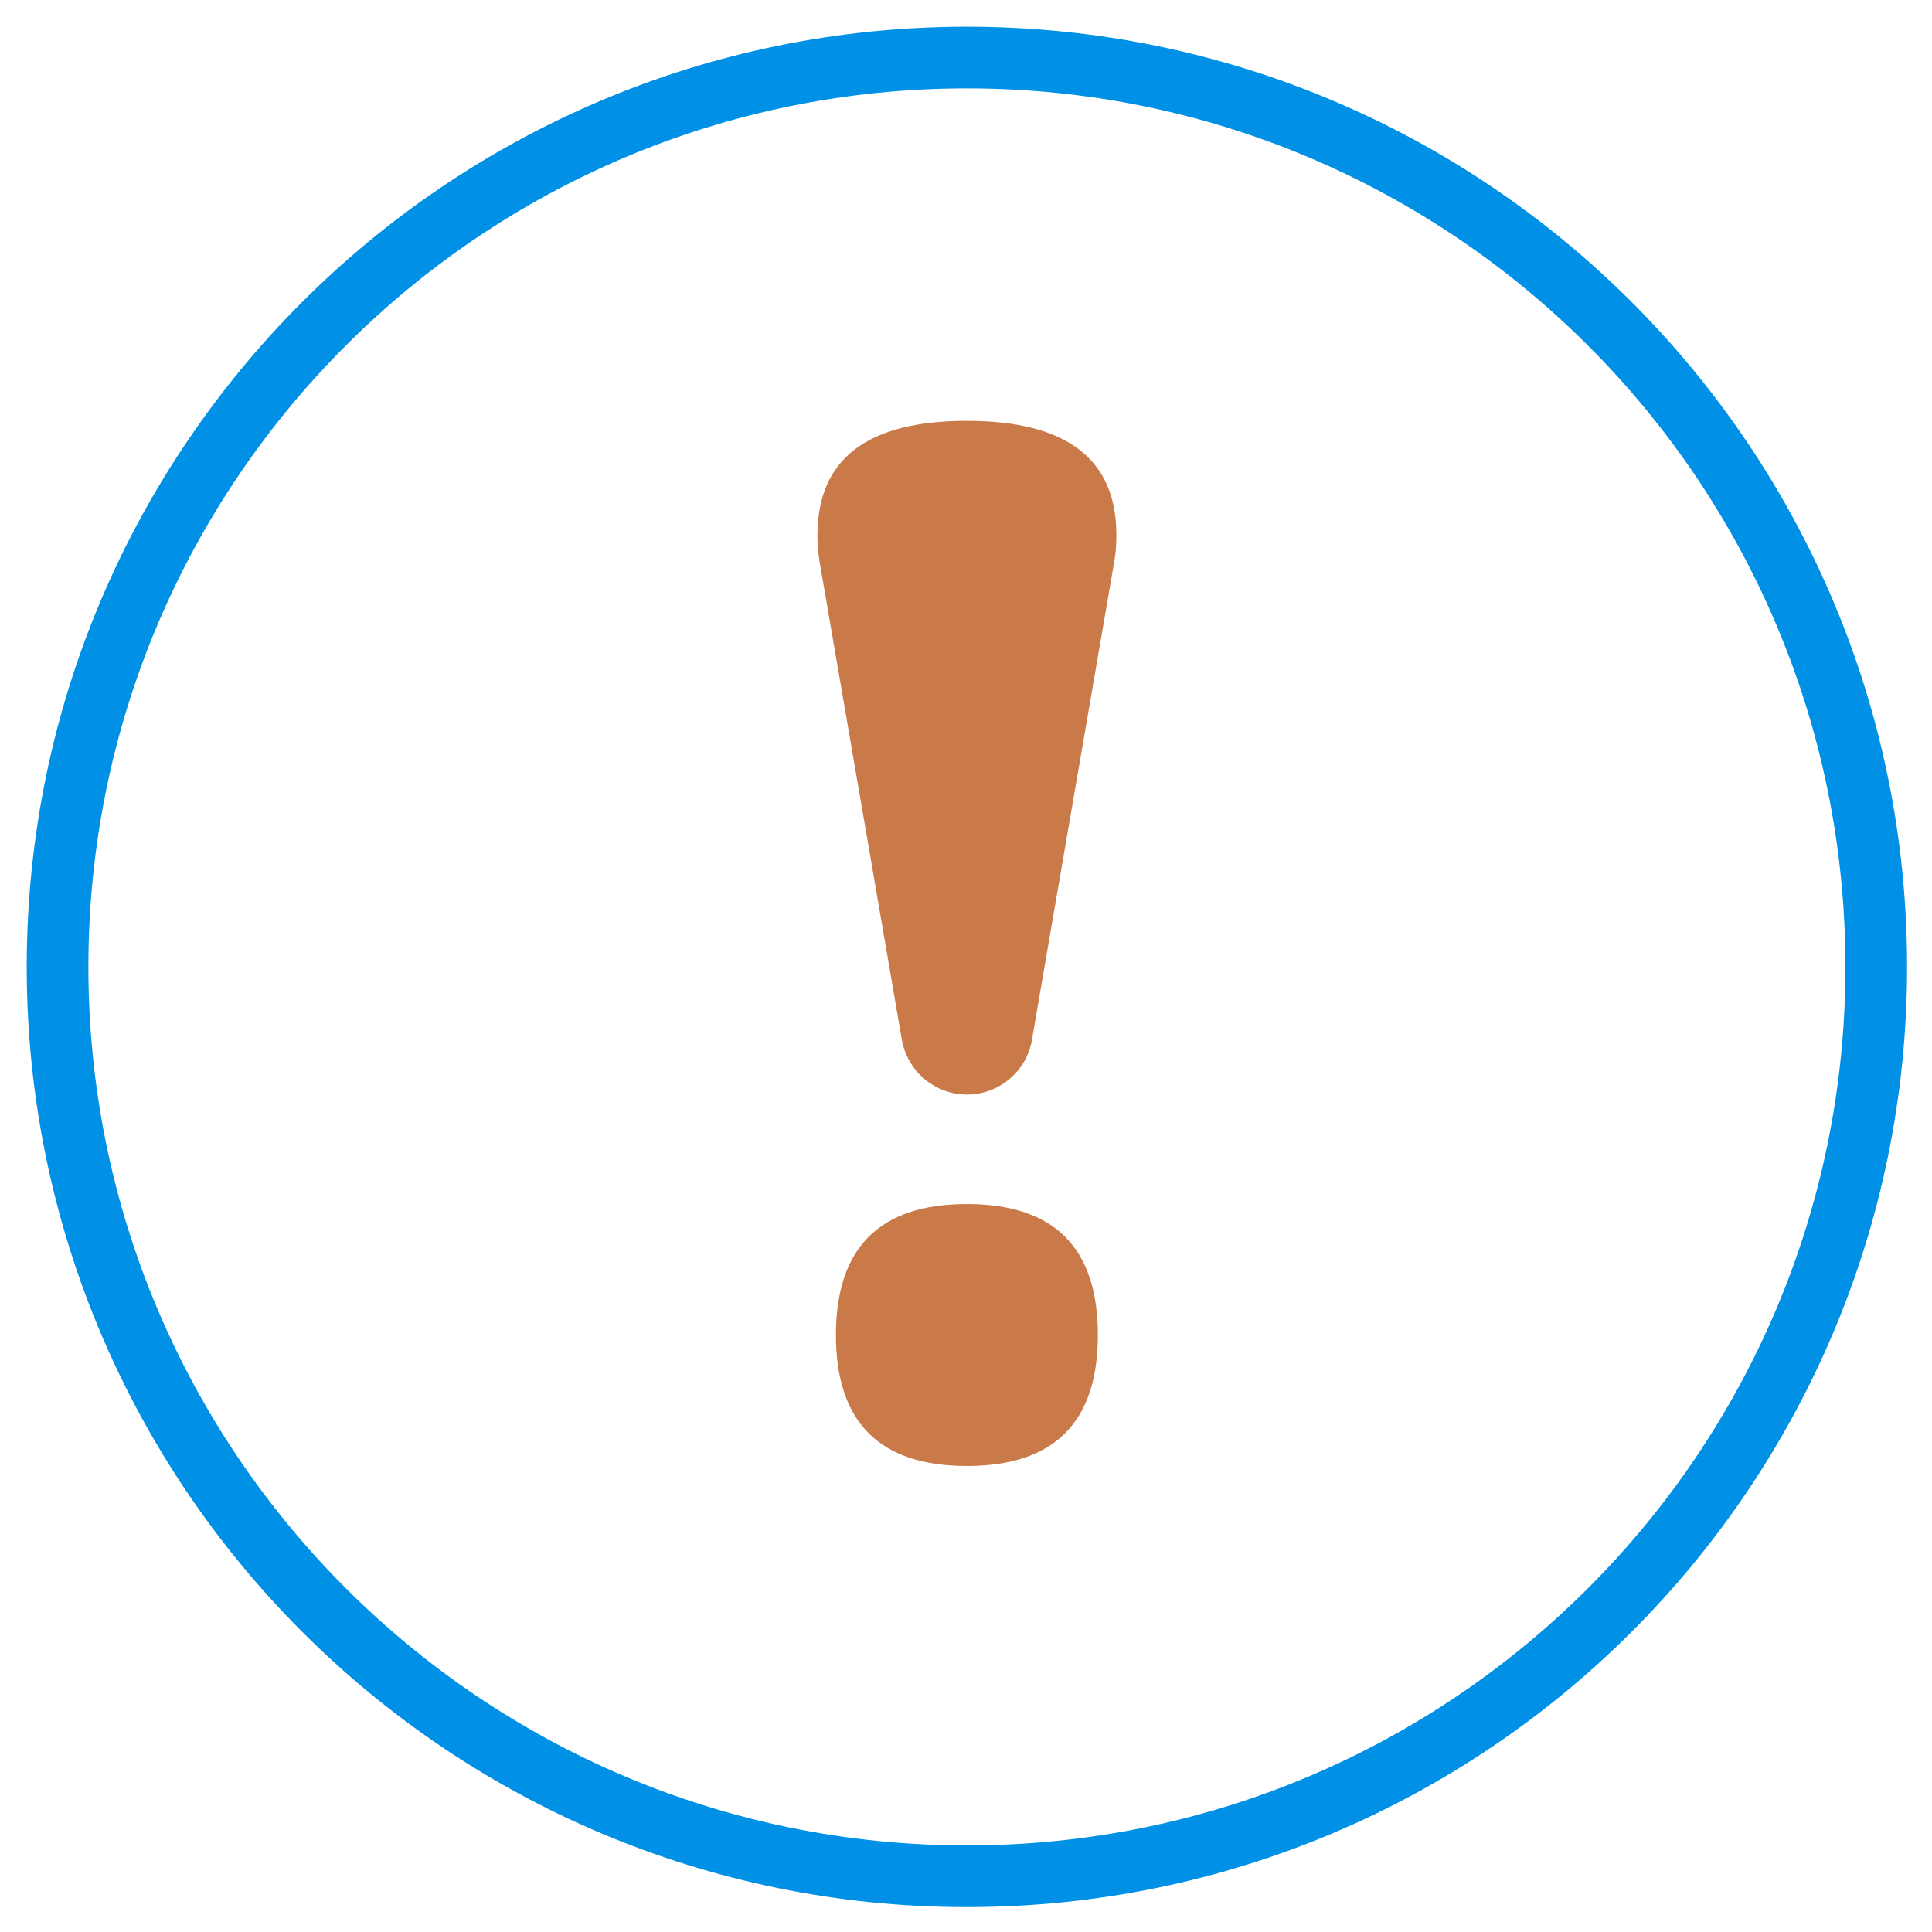 <svg width="47" height="47" viewBox="0 0 47 47" fill="none" xmlns="http://www.w3.org/2000/svg">
<path d="M23.522 10.238C21.092 10.238 19.886 11.165 19.886 13.028C19.886 13.244 19.904 13.46 19.94 13.676L21.938 25.286C22.073 26.06 22.739 26.627 23.522 26.627C24.305 26.627 24.98 26.06 25.106 25.286L27.104 13.676C27.14 13.487 27.158 13.262 27.158 13.01C27.158 11.165 25.943 10.238 23.522 10.238Z" fill="#CA7A49"/>
<path d="M23.522 29.291C21.398 29.291 20.336 30.353 20.336 32.477C20.336 34.601 21.398 35.663 23.522 35.663C25.646 35.663 26.708 34.601 26.708 32.477C26.708 30.353 25.646 29.291 23.522 29.291Z" fill="#CA7A49"/>
<path d="M23.522 45.644C35.74 45.644 45.644 35.739 45.644 23.522C45.644 11.304 35.74 1.4 23.522 1.4C11.304 1.4 1.4 11.304 1.4 23.522C1.4 35.739 11.304 45.644 23.522 45.644Z" stroke="#0091E6" stroke-width="1.5" stroke-miterlimit="10"/>
</svg>
